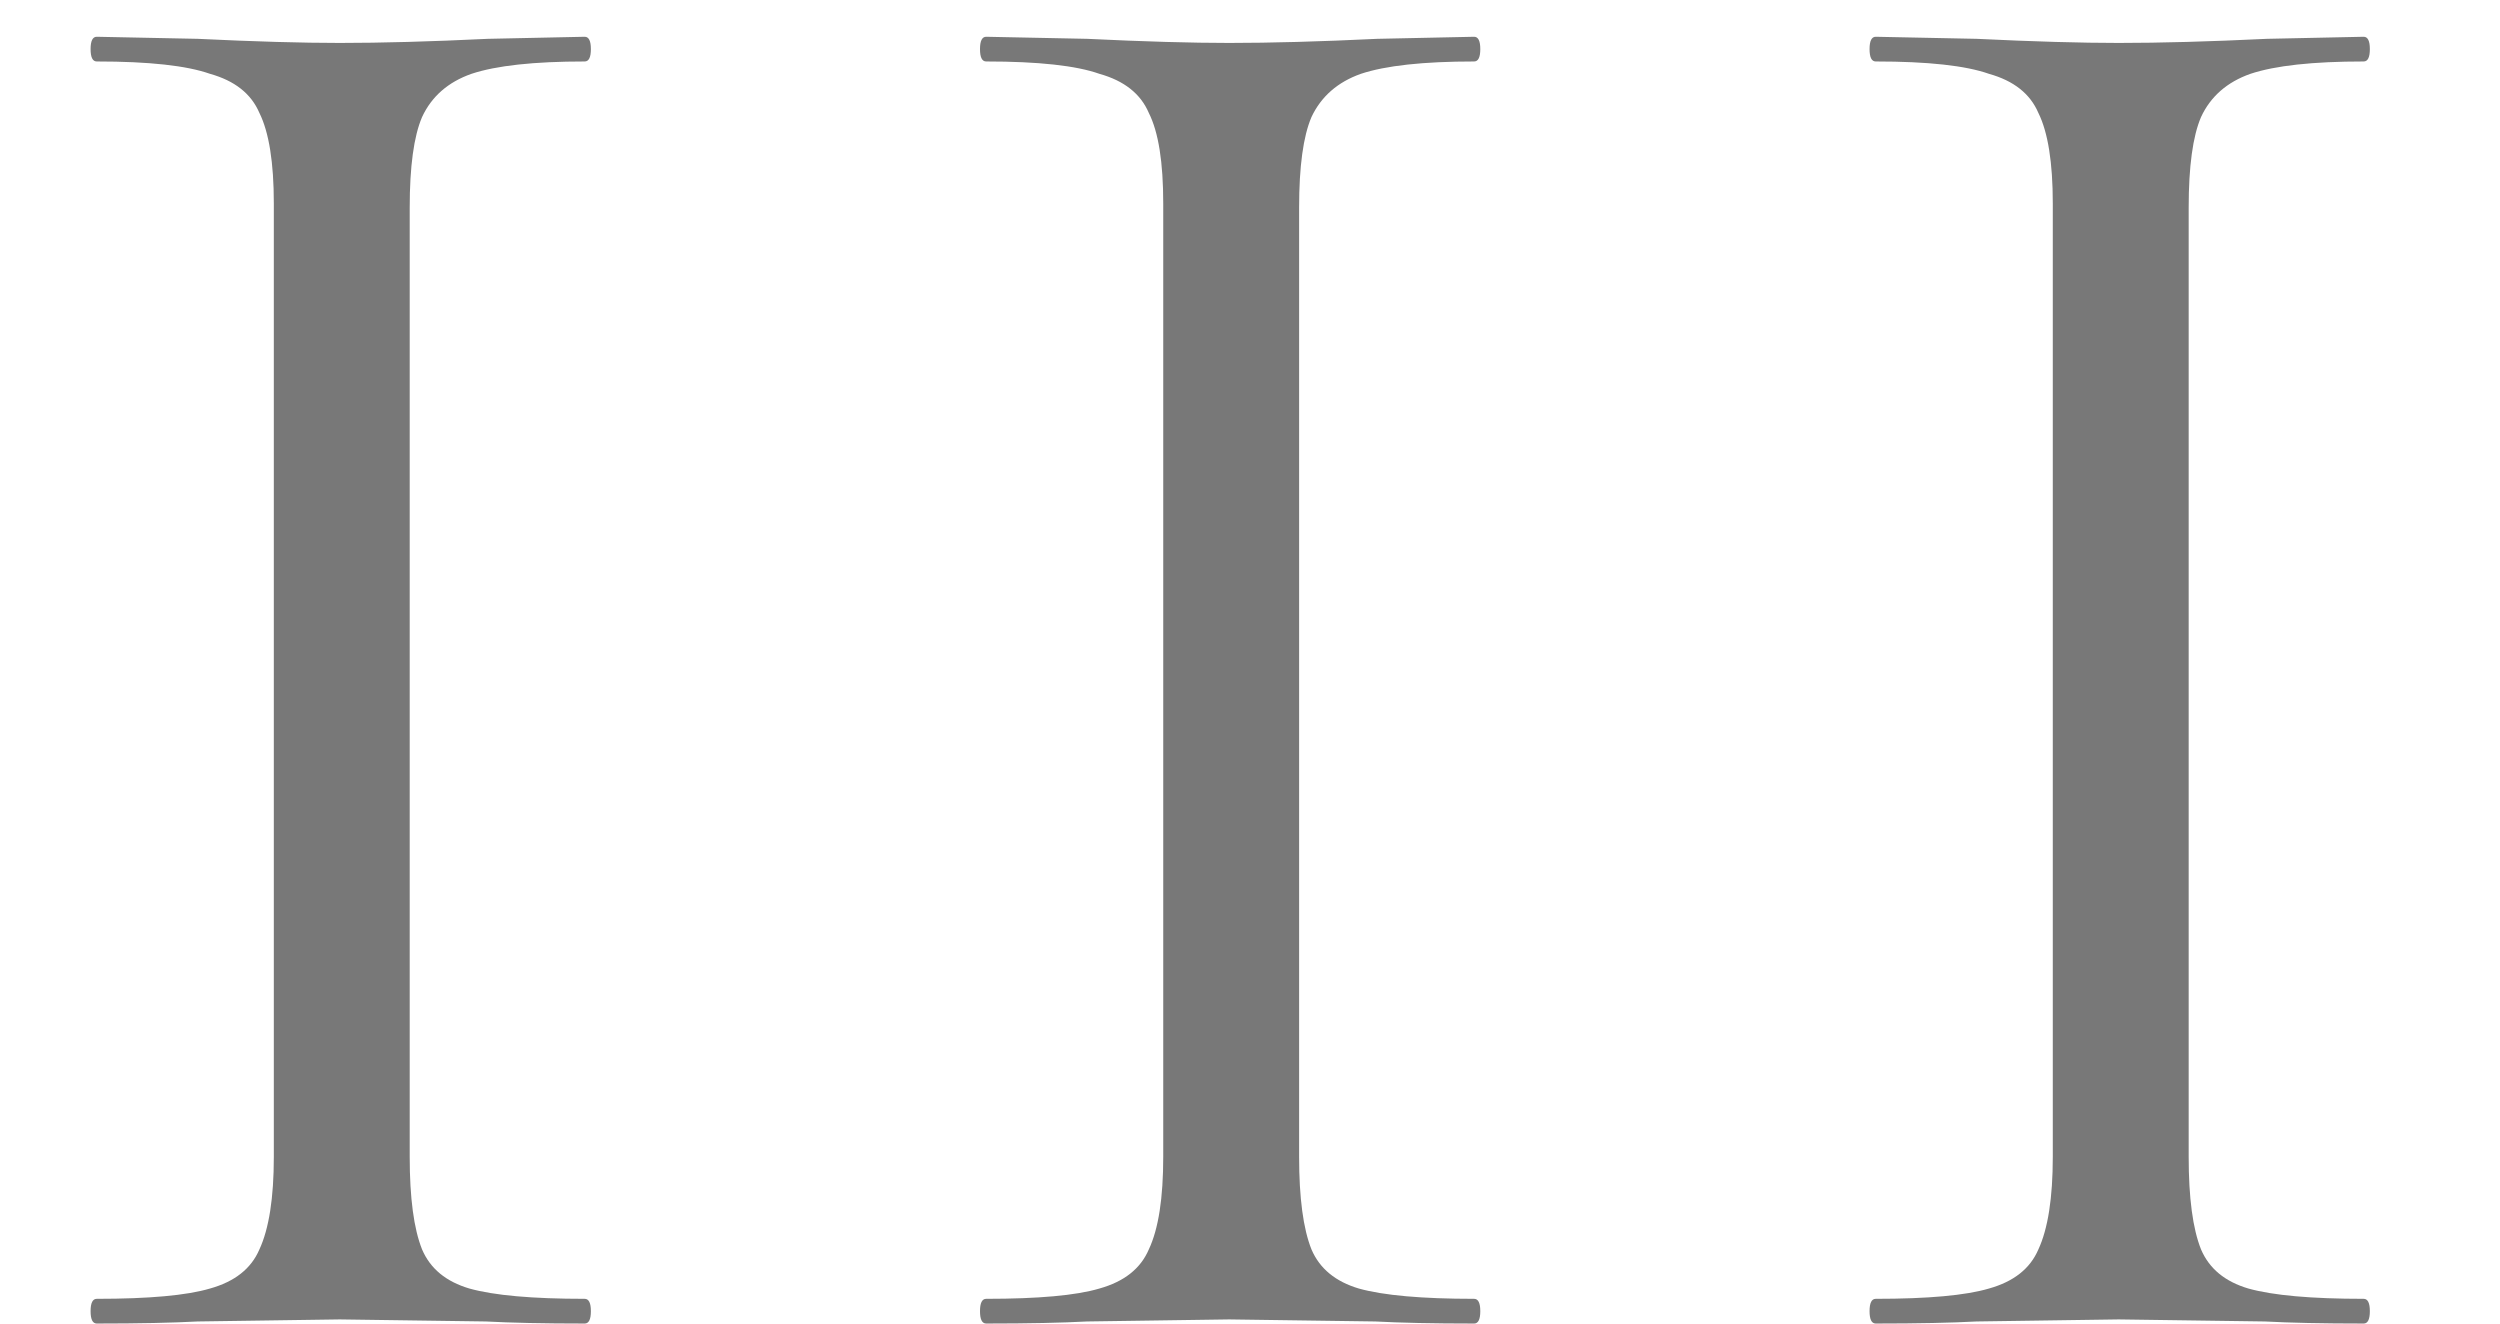 <svg width="17" height="9" viewBox="0 0 17 9" fill="none" xmlns="http://www.w3.org/2000/svg">
<path d="M2.786 7.866C2.786 8.146 2.814 8.356 2.87 8.496C2.926 8.627 3.033 8.715 3.192 8.762C3.36 8.809 3.621 8.832 3.976 8.832C4.004 8.832 4.018 8.86 4.018 8.916C4.018 8.972 4.004 9 3.976 9C3.696 9 3.472 8.995 3.304 8.986L2.31 8.972L1.344 8.986C1.176 8.995 0.947 9 0.658 9C0.63 9 0.616 8.972 0.616 8.916C0.616 8.86 0.63 8.832 0.658 8.832C1.013 8.832 1.269 8.809 1.428 8.762C1.596 8.715 1.708 8.627 1.764 8.496C1.829 8.356 1.862 8.146 1.862 7.866V1.384C1.862 1.104 1.829 0.899 1.764 0.768C1.708 0.637 1.596 0.549 1.428 0.502C1.269 0.446 1.013 0.418 0.658 0.418C0.63 0.418 0.616 0.39 0.616 0.334C0.616 0.278 0.63 0.25 0.658 0.25L1.344 0.264C1.736 0.283 2.058 0.292 2.31 0.292C2.59 0.292 2.926 0.283 3.318 0.264L3.976 0.25C4.004 0.25 4.018 0.278 4.018 0.334C4.018 0.39 4.004 0.418 3.976 0.418C3.631 0.418 3.374 0.446 3.206 0.502C3.047 0.558 2.935 0.656 2.87 0.796C2.814 0.927 2.786 1.132 2.786 1.412V7.866ZM8.834 7.866C8.834 8.146 8.862 8.356 8.918 8.496C8.974 8.627 9.082 8.715 9.24 8.762C9.408 8.809 9.67 8.832 10.024 8.832C10.052 8.832 10.066 8.86 10.066 8.916C10.066 8.972 10.052 9 10.024 9C9.744 9 9.52 8.995 9.352 8.986L8.358 8.972L7.392 8.986C7.224 8.995 6.996 9 6.706 9C6.678 9 6.664 8.972 6.664 8.916C6.664 8.86 6.678 8.832 6.706 8.832C7.061 8.832 7.318 8.809 7.476 8.762C7.644 8.715 7.756 8.627 7.812 8.496C7.878 8.356 7.91 8.146 7.91 7.866V1.384C7.91 1.104 7.878 0.899 7.812 0.768C7.756 0.637 7.644 0.549 7.476 0.502C7.318 0.446 7.061 0.418 6.706 0.418C6.678 0.418 6.664 0.39 6.664 0.334C6.664 0.278 6.678 0.25 6.706 0.25L7.392 0.264C7.784 0.283 8.106 0.292 8.358 0.292C8.638 0.292 8.974 0.283 9.366 0.264L10.024 0.25C10.052 0.25 10.066 0.278 10.066 0.334C10.066 0.39 10.052 0.418 10.024 0.418C9.679 0.418 9.422 0.446 9.254 0.502C9.096 0.558 8.984 0.656 8.918 0.796C8.862 0.927 8.834 1.132 8.834 1.412V7.866ZM14.883 7.866C14.883 8.146 14.911 8.356 14.967 8.496C15.023 8.627 15.13 8.715 15.289 8.762C15.457 8.809 15.718 8.832 16.073 8.832C16.101 8.832 16.115 8.86 16.115 8.916C16.115 8.972 16.101 9 16.073 9C15.793 9 15.569 8.995 15.401 8.986L14.407 8.972L13.441 8.986C13.273 8.995 13.044 9 12.755 9C12.727 9 12.713 8.972 12.713 8.916C12.713 8.86 12.727 8.832 12.755 8.832C13.11 8.832 13.366 8.809 13.525 8.762C13.693 8.715 13.805 8.627 13.861 8.496C13.926 8.356 13.959 8.146 13.959 7.866V1.384C13.959 1.104 13.926 0.899 13.861 0.768C13.805 0.637 13.693 0.549 13.525 0.502C13.366 0.446 13.11 0.418 12.755 0.418C12.727 0.418 12.713 0.39 12.713 0.334C12.713 0.278 12.727 0.25 12.755 0.25L13.441 0.264C13.833 0.283 14.155 0.292 14.407 0.292C14.687 0.292 15.023 0.283 15.415 0.264L16.073 0.25C16.101 0.25 16.115 0.278 16.115 0.334C16.115 0.39 16.101 0.418 16.073 0.418C15.727 0.418 15.471 0.446 15.303 0.502C15.144 0.558 15.032 0.656 14.967 0.796C14.911 0.927 14.883 1.132 14.883 1.412V7.866Z" fill="#787878"/>
</svg>
